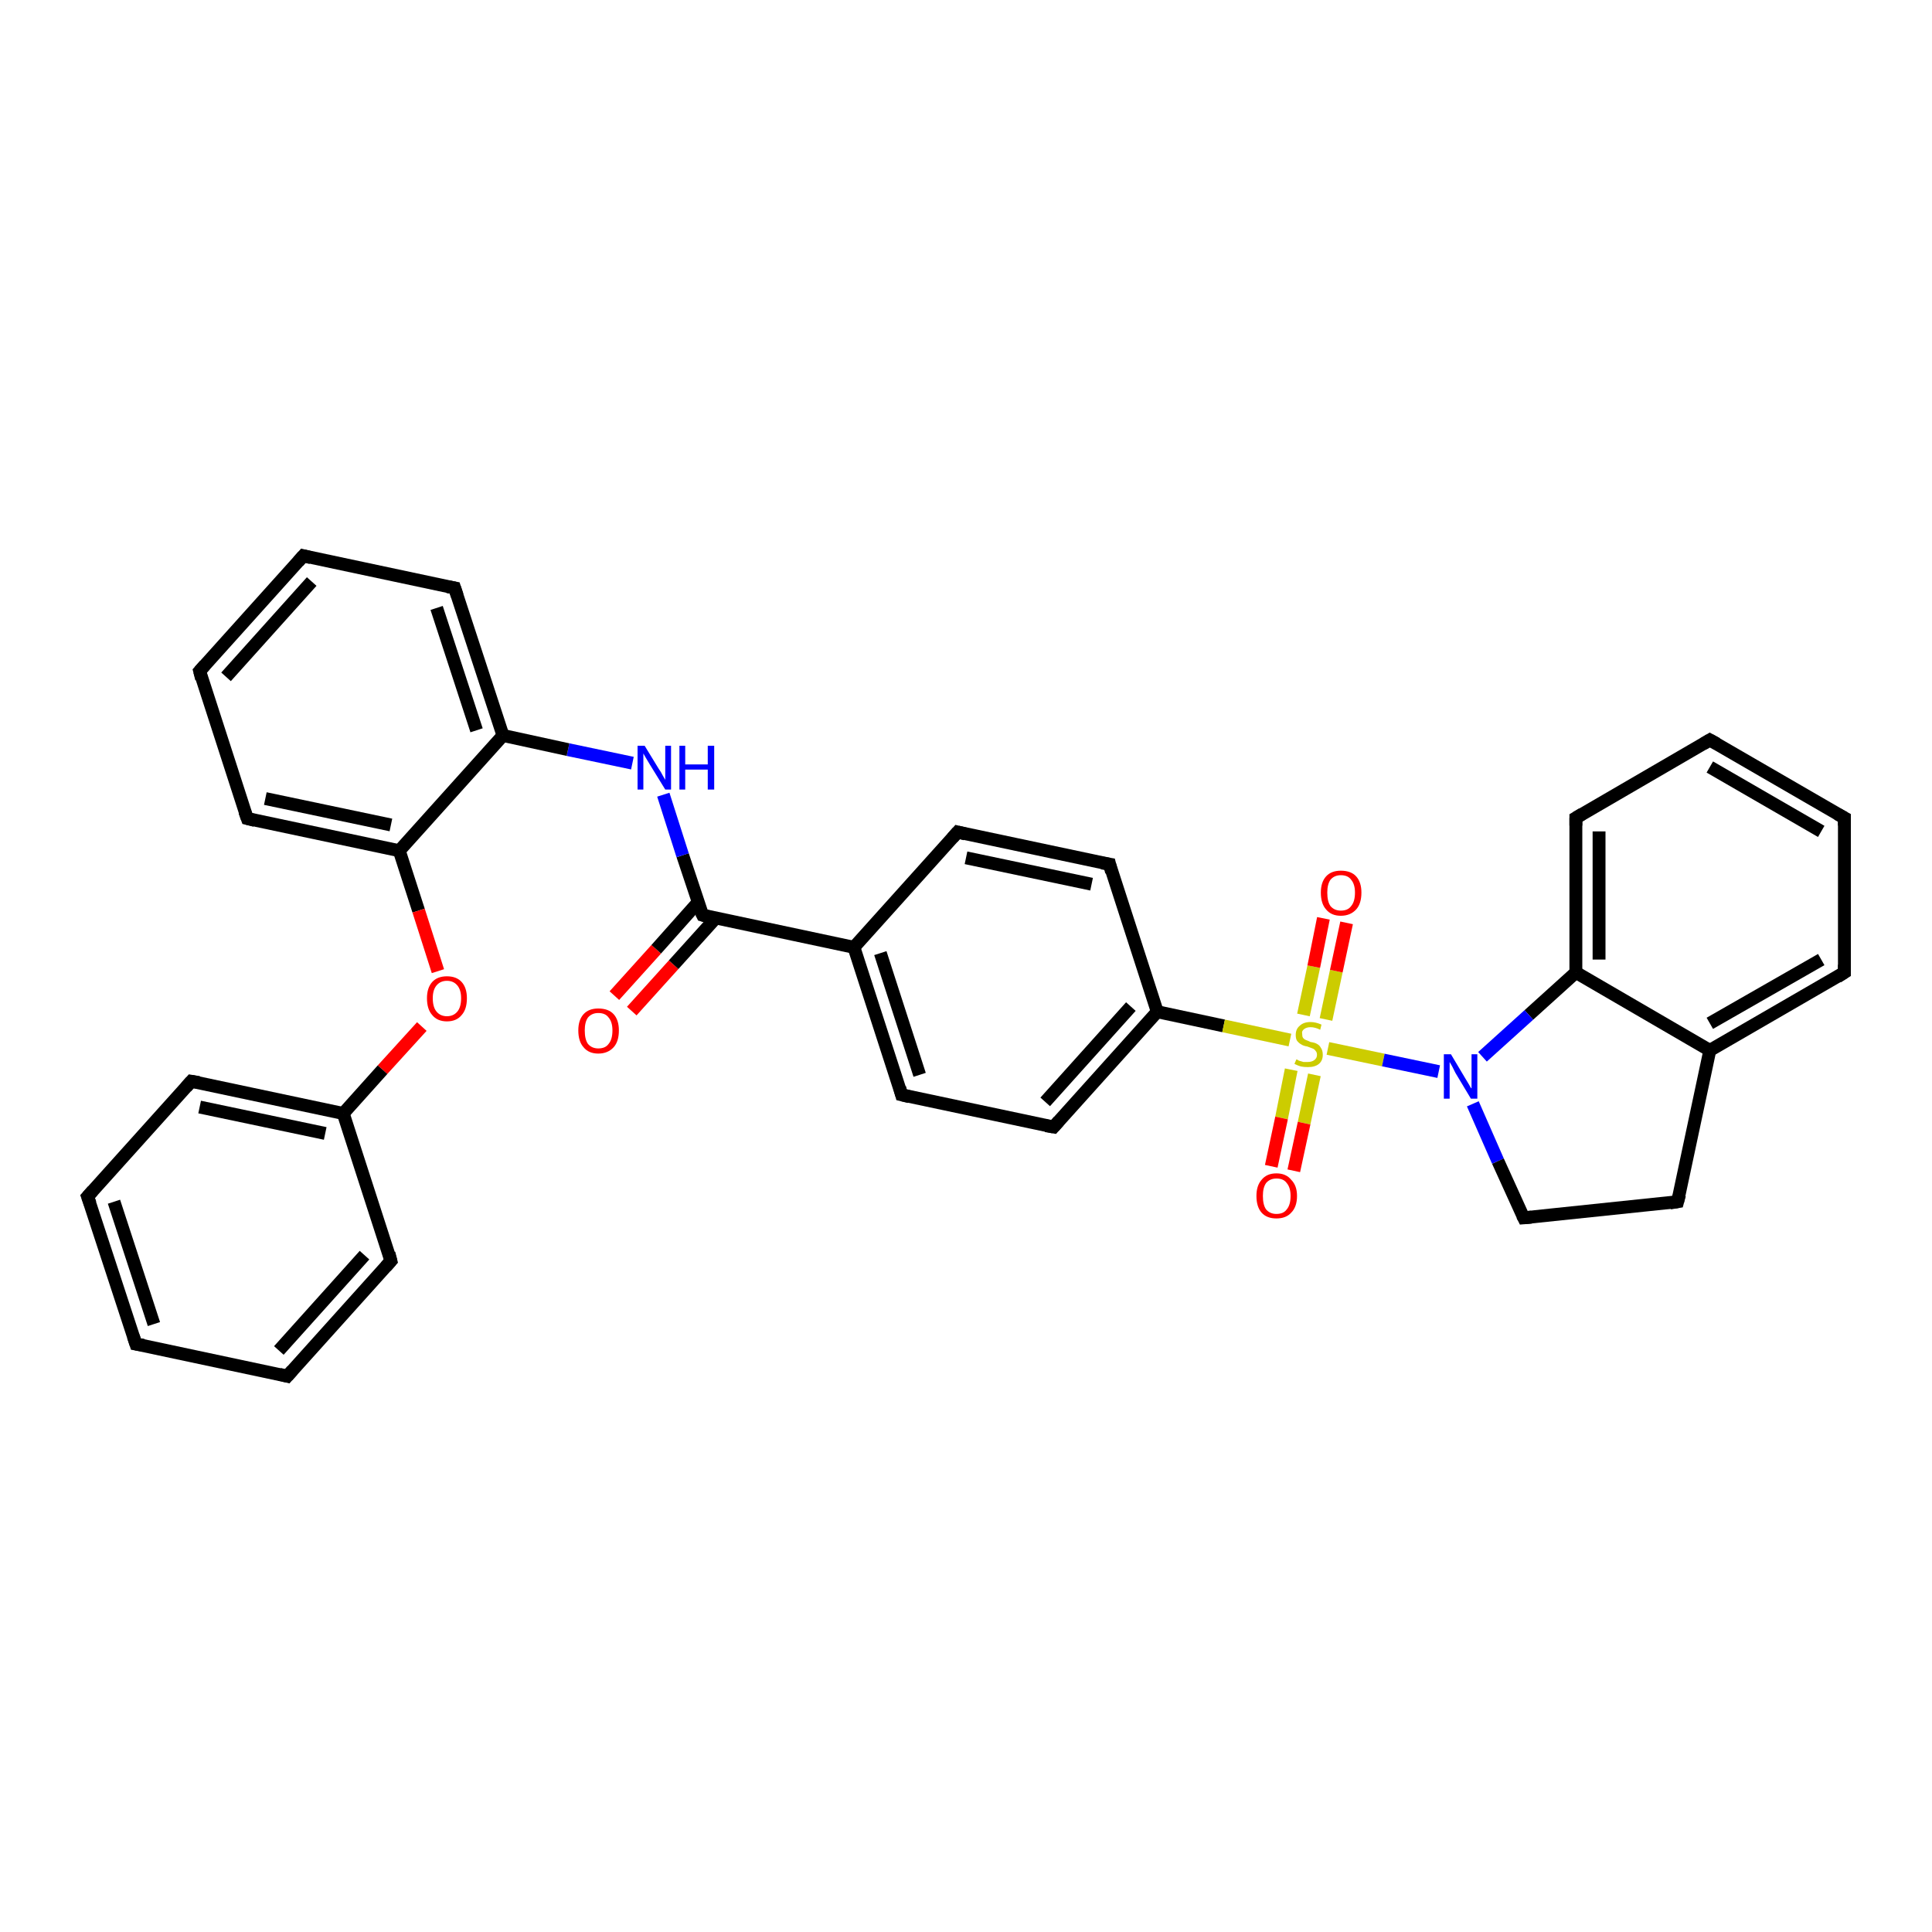 <?xml version='1.0' encoding='iso-8859-1'?>
<svg version='1.1' baseProfile='full'
              xmlns='http://www.w3.org/2000/svg'
                      xmlns:rdkit='http://www.rdkit.org/xml'
                      xmlns:xlink='http://www.w3.org/1999/xlink'
                  xml:space='preserve'
width='300px' height='300px' viewBox='0 0 300 300'>
<!-- END OF HEADER -->
<rect style='opacity:1.0;fill:#FFFFFF;stroke:none' width='300.0' height='300.0' x='0.0' y='0.0'> </rect>
<path class='bond-0 atom-0 atom-1' d='M 95.4,154.6 L 101.9,147.4' style='fill:none;fill-rule:evenodd;stroke:#FF0000;stroke-width:2.0px;stroke-linecap:butt;stroke-linejoin:miter;stroke-opacity:1' />
<path class='bond-0 atom-0 atom-1' d='M 101.9,147.4 L 108.4,140.1' style='fill:none;fill-rule:evenodd;stroke:#000000;stroke-width:2.0px;stroke-linecap:butt;stroke-linejoin:miter;stroke-opacity:1' />
<path class='bond-0 atom-0 atom-1' d='M 98.1,157.0 L 104.6,149.8' style='fill:none;fill-rule:evenodd;stroke:#FF0000;stroke-width:2.0px;stroke-linecap:butt;stroke-linejoin:miter;stroke-opacity:1' />
<path class='bond-0 atom-0 atom-1' d='M 104.6,149.8 L 111.1,142.6' style='fill:none;fill-rule:evenodd;stroke:#000000;stroke-width:2.0px;stroke-linecap:butt;stroke-linejoin:miter;stroke-opacity:1' />
<path class='bond-1 atom-1 atom-2' d='M 109.1,142.1 L 106.0,132.8' style='fill:none;fill-rule:evenodd;stroke:#000000;stroke-width:2.0px;stroke-linecap:butt;stroke-linejoin:miter;stroke-opacity:1' />
<path class='bond-1 atom-1 atom-2' d='M 106.0,132.8 L 103.0,123.4' style='fill:none;fill-rule:evenodd;stroke:#0000FF;stroke-width:2.0px;stroke-linecap:butt;stroke-linejoin:miter;stroke-opacity:1' />
<path class='bond-2 atom-2 atom-3' d='M 98.2,118.5 L 88.2,116.4' style='fill:none;fill-rule:evenodd;stroke:#0000FF;stroke-width:2.0px;stroke-linecap:butt;stroke-linejoin:miter;stroke-opacity:1' />
<path class='bond-2 atom-2 atom-3' d='M 88.2,116.4 L 78.1,114.2' style='fill:none;fill-rule:evenodd;stroke:#000000;stroke-width:2.0px;stroke-linecap:butt;stroke-linejoin:miter;stroke-opacity:1' />
<path class='bond-3 atom-3 atom-4' d='M 78.1,114.2 L 70.6,91.3' style='fill:none;fill-rule:evenodd;stroke:#000000;stroke-width:2.0px;stroke-linecap:butt;stroke-linejoin:miter;stroke-opacity:1' />
<path class='bond-3 atom-3 atom-4' d='M 74.0,113.4 L 67.8,94.4' style='fill:none;fill-rule:evenodd;stroke:#000000;stroke-width:2.0px;stroke-linecap:butt;stroke-linejoin:miter;stroke-opacity:1' />
<path class='bond-4 atom-4 atom-5' d='M 70.6,91.3 L 47.1,86.3' style='fill:none;fill-rule:evenodd;stroke:#000000;stroke-width:2.0px;stroke-linecap:butt;stroke-linejoin:miter;stroke-opacity:1' />
<path class='bond-5 atom-5 atom-6' d='M 47.1,86.3 L 31.0,104.2' style='fill:none;fill-rule:evenodd;stroke:#000000;stroke-width:2.0px;stroke-linecap:butt;stroke-linejoin:miter;stroke-opacity:1' />
<path class='bond-5 atom-5 atom-6' d='M 48.4,90.3 L 35.1,105.1' style='fill:none;fill-rule:evenodd;stroke:#000000;stroke-width:2.0px;stroke-linecap:butt;stroke-linejoin:miter;stroke-opacity:1' />
<path class='bond-6 atom-6 atom-7' d='M 31.0,104.2 L 38.4,127.1' style='fill:none;fill-rule:evenodd;stroke:#000000;stroke-width:2.0px;stroke-linecap:butt;stroke-linejoin:miter;stroke-opacity:1' />
<path class='bond-7 atom-7 atom-8' d='M 38.4,127.1 L 62.0,132.1' style='fill:none;fill-rule:evenodd;stroke:#000000;stroke-width:2.0px;stroke-linecap:butt;stroke-linejoin:miter;stroke-opacity:1' />
<path class='bond-7 atom-7 atom-8' d='M 41.2,124.0 L 60.7,128.1' style='fill:none;fill-rule:evenodd;stroke:#000000;stroke-width:2.0px;stroke-linecap:butt;stroke-linejoin:miter;stroke-opacity:1' />
<path class='bond-8 atom-8 atom-9' d='M 62.0,132.1 L 65.0,141.4' style='fill:none;fill-rule:evenodd;stroke:#000000;stroke-width:2.0px;stroke-linecap:butt;stroke-linejoin:miter;stroke-opacity:1' />
<path class='bond-8 atom-8 atom-9' d='M 65.0,141.4 L 68.0,150.8' style='fill:none;fill-rule:evenodd;stroke:#FF0000;stroke-width:2.0px;stroke-linecap:butt;stroke-linejoin:miter;stroke-opacity:1' />
<path class='bond-9 atom-9 atom-10' d='M 65.5,159.4 L 59.4,166.1' style='fill:none;fill-rule:evenodd;stroke:#FF0000;stroke-width:2.0px;stroke-linecap:butt;stroke-linejoin:miter;stroke-opacity:1' />
<path class='bond-9 atom-9 atom-10' d='M 59.4,166.1 L 53.3,172.9' style='fill:none;fill-rule:evenodd;stroke:#000000;stroke-width:2.0px;stroke-linecap:butt;stroke-linejoin:miter;stroke-opacity:1' />
<path class='bond-10 atom-10 atom-11' d='M 53.3,172.9 L 29.7,167.9' style='fill:none;fill-rule:evenodd;stroke:#000000;stroke-width:2.0px;stroke-linecap:butt;stroke-linejoin:miter;stroke-opacity:1' />
<path class='bond-10 atom-10 atom-11' d='M 50.5,176.0 L 31.0,171.9' style='fill:none;fill-rule:evenodd;stroke:#000000;stroke-width:2.0px;stroke-linecap:butt;stroke-linejoin:miter;stroke-opacity:1' />
<path class='bond-11 atom-11 atom-12' d='M 29.7,167.9 L 13.6,185.8' style='fill:none;fill-rule:evenodd;stroke:#000000;stroke-width:2.0px;stroke-linecap:butt;stroke-linejoin:miter;stroke-opacity:1' />
<path class='bond-12 atom-12 atom-13' d='M 13.6,185.8 L 21.1,208.7' style='fill:none;fill-rule:evenodd;stroke:#000000;stroke-width:2.0px;stroke-linecap:butt;stroke-linejoin:miter;stroke-opacity:1' />
<path class='bond-12 atom-12 atom-13' d='M 17.7,186.6 L 23.9,205.6' style='fill:none;fill-rule:evenodd;stroke:#000000;stroke-width:2.0px;stroke-linecap:butt;stroke-linejoin:miter;stroke-opacity:1' />
<path class='bond-13 atom-13 atom-14' d='M 21.1,208.7 L 44.6,213.7' style='fill:none;fill-rule:evenodd;stroke:#000000;stroke-width:2.0px;stroke-linecap:butt;stroke-linejoin:miter;stroke-opacity:1' />
<path class='bond-14 atom-14 atom-15' d='M 44.6,213.7 L 60.7,195.8' style='fill:none;fill-rule:evenodd;stroke:#000000;stroke-width:2.0px;stroke-linecap:butt;stroke-linejoin:miter;stroke-opacity:1' />
<path class='bond-14 atom-14 atom-15' d='M 43.3,209.7 L 56.6,194.9' style='fill:none;fill-rule:evenodd;stroke:#000000;stroke-width:2.0px;stroke-linecap:butt;stroke-linejoin:miter;stroke-opacity:1' />
<path class='bond-15 atom-1 atom-16' d='M 109.1,142.1 L 132.6,147.1' style='fill:none;fill-rule:evenodd;stroke:#000000;stroke-width:2.0px;stroke-linecap:butt;stroke-linejoin:miter;stroke-opacity:1' />
<path class='bond-16 atom-16 atom-17' d='M 132.6,147.1 L 140.0,170.0' style='fill:none;fill-rule:evenodd;stroke:#000000;stroke-width:2.0px;stroke-linecap:butt;stroke-linejoin:miter;stroke-opacity:1' />
<path class='bond-16 atom-16 atom-17' d='M 136.7,148.0 L 142.8,166.9' style='fill:none;fill-rule:evenodd;stroke:#000000;stroke-width:2.0px;stroke-linecap:butt;stroke-linejoin:miter;stroke-opacity:1' />
<path class='bond-17 atom-17 atom-18' d='M 140.0,170.0 L 163.6,175.0' style='fill:none;fill-rule:evenodd;stroke:#000000;stroke-width:2.0px;stroke-linecap:butt;stroke-linejoin:miter;stroke-opacity:1' />
<path class='bond-18 atom-18 atom-19' d='M 163.6,175.0 L 179.7,157.1' style='fill:none;fill-rule:evenodd;stroke:#000000;stroke-width:2.0px;stroke-linecap:butt;stroke-linejoin:miter;stroke-opacity:1' />
<path class='bond-18 atom-18 atom-19' d='M 162.3,171.1 L 175.6,156.3' style='fill:none;fill-rule:evenodd;stroke:#000000;stroke-width:2.0px;stroke-linecap:butt;stroke-linejoin:miter;stroke-opacity:1' />
<path class='bond-19 atom-19 atom-20' d='M 179.7,157.1 L 172.3,134.2' style='fill:none;fill-rule:evenodd;stroke:#000000;stroke-width:2.0px;stroke-linecap:butt;stroke-linejoin:miter;stroke-opacity:1' />
<path class='bond-20 atom-20 atom-21' d='M 172.3,134.2 L 148.7,129.2' style='fill:none;fill-rule:evenodd;stroke:#000000;stroke-width:2.0px;stroke-linecap:butt;stroke-linejoin:miter;stroke-opacity:1' />
<path class='bond-20 atom-20 atom-21' d='M 169.5,137.3 L 150.0,133.2' style='fill:none;fill-rule:evenodd;stroke:#000000;stroke-width:2.0px;stroke-linecap:butt;stroke-linejoin:miter;stroke-opacity:1' />
<path class='bond-21 atom-19 atom-22' d='M 179.7,157.1 L 190.0,159.3' style='fill:none;fill-rule:evenodd;stroke:#000000;stroke-width:2.0px;stroke-linecap:butt;stroke-linejoin:miter;stroke-opacity:1' />
<path class='bond-21 atom-19 atom-22' d='M 190.0,159.3 L 200.3,161.5' style='fill:none;fill-rule:evenodd;stroke:#CCCC00;stroke-width:2.0px;stroke-linecap:butt;stroke-linejoin:miter;stroke-opacity:1' />
<path class='bond-22 atom-22 atom-23' d='M 205.9,158.3 L 207.5,150.8' style='fill:none;fill-rule:evenodd;stroke:#CCCC00;stroke-width:2.0px;stroke-linecap:butt;stroke-linejoin:miter;stroke-opacity:1' />
<path class='bond-22 atom-22 atom-23' d='M 207.5,150.8 L 209.1,143.3' style='fill:none;fill-rule:evenodd;stroke:#FF0000;stroke-width:2.0px;stroke-linecap:butt;stroke-linejoin:miter;stroke-opacity:1' />
<path class='bond-22 atom-22 atom-23' d='M 202.4,157.6 L 204.0,150.1' style='fill:none;fill-rule:evenodd;stroke:#CCCC00;stroke-width:2.0px;stroke-linecap:butt;stroke-linejoin:miter;stroke-opacity:1' />
<path class='bond-22 atom-22 atom-23' d='M 204.0,150.1 L 205.5,142.6' style='fill:none;fill-rule:evenodd;stroke:#FF0000;stroke-width:2.0px;stroke-linecap:butt;stroke-linejoin:miter;stroke-opacity:1' />
<path class='bond-23 atom-22 atom-24' d='M 200.5,166.1 L 199.0,173.6' style='fill:none;fill-rule:evenodd;stroke:#CCCC00;stroke-width:2.0px;stroke-linecap:butt;stroke-linejoin:miter;stroke-opacity:1' />
<path class='bond-23 atom-22 atom-24' d='M 199.0,173.6 L 197.4,181.1' style='fill:none;fill-rule:evenodd;stroke:#FF0000;stroke-width:2.0px;stroke-linecap:butt;stroke-linejoin:miter;stroke-opacity:1' />
<path class='bond-23 atom-22 atom-24' d='M 204.1,166.9 L 202.5,174.4' style='fill:none;fill-rule:evenodd;stroke:#CCCC00;stroke-width:2.0px;stroke-linecap:butt;stroke-linejoin:miter;stroke-opacity:1' />
<path class='bond-23 atom-22 atom-24' d='M 202.5,174.4 L 200.9,181.8' style='fill:none;fill-rule:evenodd;stroke:#FF0000;stroke-width:2.0px;stroke-linecap:butt;stroke-linejoin:miter;stroke-opacity:1' />
<path class='bond-24 atom-22 atom-25' d='M 206.2,162.8 L 214.8,164.6' style='fill:none;fill-rule:evenodd;stroke:#CCCC00;stroke-width:2.0px;stroke-linecap:butt;stroke-linejoin:miter;stroke-opacity:1' />
<path class='bond-24 atom-22 atom-25' d='M 214.8,164.6 L 223.4,166.4' style='fill:none;fill-rule:evenodd;stroke:#0000FF;stroke-width:2.0px;stroke-linecap:butt;stroke-linejoin:miter;stroke-opacity:1' />
<path class='bond-25 atom-25 atom-26' d='M 228.7,171.4 L 232.6,180.3' style='fill:none;fill-rule:evenodd;stroke:#0000FF;stroke-width:2.0px;stroke-linecap:butt;stroke-linejoin:miter;stroke-opacity:1' />
<path class='bond-25 atom-25 atom-26' d='M 232.6,180.3 L 236.6,189.1' style='fill:none;fill-rule:evenodd;stroke:#000000;stroke-width:2.0px;stroke-linecap:butt;stroke-linejoin:miter;stroke-opacity:1' />
<path class='bond-26 atom-26 atom-27' d='M 236.6,189.1 L 260.5,186.6' style='fill:none;fill-rule:evenodd;stroke:#000000;stroke-width:2.0px;stroke-linecap:butt;stroke-linejoin:miter;stroke-opacity:1' />
<path class='bond-27 atom-27 atom-28' d='M 260.5,186.6 L 265.5,163.1' style='fill:none;fill-rule:evenodd;stroke:#000000;stroke-width:2.0px;stroke-linecap:butt;stroke-linejoin:miter;stroke-opacity:1' />
<path class='bond-28 atom-28 atom-29' d='M 265.5,163.1 L 286.4,151.0' style='fill:none;fill-rule:evenodd;stroke:#000000;stroke-width:2.0px;stroke-linecap:butt;stroke-linejoin:miter;stroke-opacity:1' />
<path class='bond-28 atom-28 atom-29' d='M 265.5,158.9 L 282.8,149.0' style='fill:none;fill-rule:evenodd;stroke:#000000;stroke-width:2.0px;stroke-linecap:butt;stroke-linejoin:miter;stroke-opacity:1' />
<path class='bond-29 atom-29 atom-30' d='M 286.4,151.0 L 286.4,127.0' style='fill:none;fill-rule:evenodd;stroke:#000000;stroke-width:2.0px;stroke-linecap:butt;stroke-linejoin:miter;stroke-opacity:1' />
<path class='bond-30 atom-30 atom-31' d='M 286.4,127.0 L 265.5,114.9' style='fill:none;fill-rule:evenodd;stroke:#000000;stroke-width:2.0px;stroke-linecap:butt;stroke-linejoin:miter;stroke-opacity:1' />
<path class='bond-30 atom-30 atom-31' d='M 282.8,129.1 L 265.5,119.1' style='fill:none;fill-rule:evenodd;stroke:#000000;stroke-width:2.0px;stroke-linecap:butt;stroke-linejoin:miter;stroke-opacity:1' />
<path class='bond-31 atom-31 atom-32' d='M 265.5,114.9 L 244.7,127.0' style='fill:none;fill-rule:evenodd;stroke:#000000;stroke-width:2.0px;stroke-linecap:butt;stroke-linejoin:miter;stroke-opacity:1' />
<path class='bond-32 atom-32 atom-33' d='M 244.7,127.0 L 244.7,151.0' style='fill:none;fill-rule:evenodd;stroke:#000000;stroke-width:2.0px;stroke-linecap:butt;stroke-linejoin:miter;stroke-opacity:1' />
<path class='bond-32 atom-32 atom-33' d='M 248.3,129.1 L 248.3,149.0' style='fill:none;fill-rule:evenodd;stroke:#000000;stroke-width:2.0px;stroke-linecap:butt;stroke-linejoin:miter;stroke-opacity:1' />
<path class='bond-33 atom-8 atom-3' d='M 62.0,132.1 L 78.1,114.2' style='fill:none;fill-rule:evenodd;stroke:#000000;stroke-width:2.0px;stroke-linecap:butt;stroke-linejoin:miter;stroke-opacity:1' />
<path class='bond-34 atom-15 atom-10' d='M 60.7,195.8 L 53.3,172.9' style='fill:none;fill-rule:evenodd;stroke:#000000;stroke-width:2.0px;stroke-linecap:butt;stroke-linejoin:miter;stroke-opacity:1' />
<path class='bond-35 atom-21 atom-16' d='M 148.7,129.2 L 132.6,147.1' style='fill:none;fill-rule:evenodd;stroke:#000000;stroke-width:2.0px;stroke-linecap:butt;stroke-linejoin:miter;stroke-opacity:1' />
<path class='bond-36 atom-33 atom-25' d='M 244.7,151.0 L 237.4,157.6' style='fill:none;fill-rule:evenodd;stroke:#000000;stroke-width:2.0px;stroke-linecap:butt;stroke-linejoin:miter;stroke-opacity:1' />
<path class='bond-36 atom-33 atom-25' d='M 237.4,157.6 L 230.2,164.1' style='fill:none;fill-rule:evenodd;stroke:#0000FF;stroke-width:2.0px;stroke-linecap:butt;stroke-linejoin:miter;stroke-opacity:1' />
<path class='bond-37 atom-33 atom-28' d='M 244.7,151.0 L 265.5,163.1' style='fill:none;fill-rule:evenodd;stroke:#000000;stroke-width:2.0px;stroke-linecap:butt;stroke-linejoin:miter;stroke-opacity:1' />
<path d='M 108.9,141.7 L 109.1,142.1 L 110.2,142.4' style='fill:none;stroke:#000000;stroke-width:2.0px;stroke-linecap:butt;stroke-linejoin:miter;stroke-opacity:1;' />
<path d='M 71.0,92.5 L 70.6,91.3 L 69.5,91.1' style='fill:none;stroke:#000000;stroke-width:2.0px;stroke-linecap:butt;stroke-linejoin:miter;stroke-opacity:1;' />
<path d='M 48.3,86.6 L 47.1,86.3 L 46.3,87.2' style='fill:none;stroke:#000000;stroke-width:2.0px;stroke-linecap:butt;stroke-linejoin:miter;stroke-opacity:1;' />
<path d='M 31.8,103.3 L 31.0,104.2 L 31.3,105.4' style='fill:none;stroke:#000000;stroke-width:2.0px;stroke-linecap:butt;stroke-linejoin:miter;stroke-opacity:1;' />
<path d='M 38.0,126.0 L 38.4,127.1 L 39.6,127.4' style='fill:none;stroke:#000000;stroke-width:2.0px;stroke-linecap:butt;stroke-linejoin:miter;stroke-opacity:1;' />
<path d='M 30.9,168.1 L 29.7,167.9 L 28.9,168.8' style='fill:none;stroke:#000000;stroke-width:2.0px;stroke-linecap:butt;stroke-linejoin:miter;stroke-opacity:1;' />
<path d='M 14.4,184.9 L 13.6,185.8 L 14.0,186.9' style='fill:none;stroke:#000000;stroke-width:2.0px;stroke-linecap:butt;stroke-linejoin:miter;stroke-opacity:1;' />
<path d='M 20.7,207.5 L 21.1,208.7 L 22.3,208.9' style='fill:none;stroke:#000000;stroke-width:2.0px;stroke-linecap:butt;stroke-linejoin:miter;stroke-opacity:1;' />
<path d='M 43.4,213.4 L 44.6,213.7 L 45.4,212.8' style='fill:none;stroke:#000000;stroke-width:2.0px;stroke-linecap:butt;stroke-linejoin:miter;stroke-opacity:1;' />
<path d='M 59.9,196.7 L 60.7,195.8 L 60.4,194.6' style='fill:none;stroke:#000000;stroke-width:2.0px;stroke-linecap:butt;stroke-linejoin:miter;stroke-opacity:1;' />
<path d='M 139.7,168.9 L 140.0,170.0 L 141.2,170.3' style='fill:none;stroke:#000000;stroke-width:2.0px;stroke-linecap:butt;stroke-linejoin:miter;stroke-opacity:1;' />
<path d='M 162.4,174.8 L 163.6,175.0 L 164.4,174.1' style='fill:none;stroke:#000000;stroke-width:2.0px;stroke-linecap:butt;stroke-linejoin:miter;stroke-opacity:1;' />
<path d='M 172.6,135.4 L 172.3,134.2 L 171.1,134.0' style='fill:none;stroke:#000000;stroke-width:2.0px;stroke-linecap:butt;stroke-linejoin:miter;stroke-opacity:1;' />
<path d='M 149.9,129.5 L 148.7,129.2 L 147.9,130.1' style='fill:none;stroke:#000000;stroke-width:2.0px;stroke-linecap:butt;stroke-linejoin:miter;stroke-opacity:1;' />
<path d='M 236.4,188.7 L 236.6,189.1 L 237.8,189.0' style='fill:none;stroke:#000000;stroke-width:2.0px;stroke-linecap:butt;stroke-linejoin:miter;stroke-opacity:1;' />
<path d='M 259.3,186.8 L 260.5,186.6 L 260.8,185.5' style='fill:none;stroke:#000000;stroke-width:2.0px;stroke-linecap:butt;stroke-linejoin:miter;stroke-opacity:1;' />
<path d='M 285.3,151.7 L 286.4,151.0 L 286.4,149.8' style='fill:none;stroke:#000000;stroke-width:2.0px;stroke-linecap:butt;stroke-linejoin:miter;stroke-opacity:1;' />
<path d='M 286.4,128.2 L 286.4,127.0 L 285.3,126.4' style='fill:none;stroke:#000000;stroke-width:2.0px;stroke-linecap:butt;stroke-linejoin:miter;stroke-opacity:1;' />
<path d='M 266.6,115.5 L 265.5,114.9 L 264.5,115.5' style='fill:none;stroke:#000000;stroke-width:2.0px;stroke-linecap:butt;stroke-linejoin:miter;stroke-opacity:1;' />
<path d='M 245.7,126.4 L 244.7,127.0 L 244.7,128.2' style='fill:none;stroke:#000000;stroke-width:2.0px;stroke-linecap:butt;stroke-linejoin:miter;stroke-opacity:1;' />
<path class='atom-0' d='M 89.8 160.0
Q 89.8 158.4, 90.6 157.5
Q 91.4 156.6, 92.9 156.6
Q 94.5 156.6, 95.3 157.5
Q 96.1 158.4, 96.1 160.0
Q 96.1 161.7, 95.3 162.6
Q 94.4 163.6, 92.9 163.6
Q 91.4 163.6, 90.6 162.6
Q 89.8 161.7, 89.8 160.0
M 92.9 162.8
Q 94.0 162.8, 94.5 162.1
Q 95.1 161.4, 95.1 160.0
Q 95.1 158.7, 94.5 158.0
Q 94.0 157.3, 92.9 157.3
Q 91.9 157.3, 91.3 158.0
Q 90.8 158.7, 90.8 160.0
Q 90.8 161.4, 91.3 162.1
Q 91.9 162.8, 92.9 162.8
' fill='#FF0000'/>
<path class='atom-2' d='M 100.1 115.8
L 102.3 119.4
Q 102.6 119.8, 102.9 120.4
Q 103.3 121.1, 103.3 121.1
L 103.3 115.8
L 104.2 115.8
L 104.2 122.6
L 103.3 122.6
L 100.9 118.7
Q 100.6 118.2, 100.3 117.7
Q 100.0 117.2, 99.9 117.0
L 99.9 122.6
L 99.0 122.6
L 99.0 115.8
L 100.1 115.8
' fill='#0000FF'/>
<path class='atom-2' d='M 105.5 115.8
L 106.4 115.8
L 106.4 118.7
L 109.9 118.7
L 109.9 115.8
L 110.9 115.8
L 110.9 122.6
L 109.9 122.6
L 109.9 119.5
L 106.4 119.5
L 106.4 122.6
L 105.5 122.6
L 105.5 115.8
' fill='#0000FF'/>
<path class='atom-9' d='M 66.3 155.0
Q 66.3 153.4, 67.1 152.5
Q 67.9 151.6, 69.4 151.6
Q 70.9 151.6, 71.7 152.5
Q 72.5 153.4, 72.5 155.0
Q 72.5 156.7, 71.7 157.6
Q 70.9 158.6, 69.4 158.6
Q 67.9 158.6, 67.1 157.6
Q 66.3 156.7, 66.3 155.0
M 69.4 157.8
Q 70.4 157.8, 71.0 157.1
Q 71.6 156.4, 71.6 155.0
Q 71.6 153.7, 71.0 153.0
Q 70.4 152.3, 69.4 152.3
Q 68.4 152.3, 67.8 153.0
Q 67.2 153.7, 67.2 155.0
Q 67.2 156.4, 67.8 157.1
Q 68.4 157.8, 69.4 157.8
' fill='#FF0000'/>
<path class='atom-22' d='M 201.3 164.5
Q 201.4 164.5, 201.7 164.7
Q 202.0 164.8, 202.4 164.9
Q 202.7 164.9, 203.1 164.9
Q 203.7 164.9, 204.1 164.6
Q 204.5 164.3, 204.5 163.8
Q 204.5 163.4, 204.3 163.2
Q 204.1 162.9, 203.8 162.8
Q 203.5 162.7, 203.0 162.5
Q 202.4 162.4, 202.1 162.2
Q 201.7 162.0, 201.4 161.6
Q 201.2 161.3, 201.2 160.7
Q 201.2 159.8, 201.8 159.3
Q 202.4 158.7, 203.5 158.7
Q 204.3 158.7, 205.2 159.1
L 205.0 159.9
Q 204.2 159.5, 203.5 159.5
Q 202.9 159.5, 202.5 159.8
Q 202.1 160.1, 202.2 160.5
Q 202.2 160.9, 202.3 161.1
Q 202.5 161.4, 202.8 161.5
Q 203.1 161.6, 203.5 161.8
Q 204.2 161.9, 204.5 162.1
Q 204.9 162.3, 205.1 162.7
Q 205.4 163.1, 205.4 163.8
Q 205.4 164.7, 204.8 165.2
Q 204.2 165.7, 203.1 165.7
Q 202.5 165.7, 202.0 165.6
Q 201.6 165.5, 201.0 165.2
L 201.3 164.5
' fill='#CCCC00'/>
<path class='atom-23' d='M 205.1 138.6
Q 205.1 137.0, 205.9 136.1
Q 206.7 135.2, 208.2 135.2
Q 209.8 135.2, 210.6 136.1
Q 211.4 137.0, 211.4 138.6
Q 211.4 140.3, 210.6 141.2
Q 209.7 142.2, 208.2 142.2
Q 206.7 142.2, 205.9 141.2
Q 205.1 140.3, 205.1 138.6
M 208.2 141.4
Q 209.3 141.4, 209.8 140.7
Q 210.4 140.0, 210.4 138.6
Q 210.4 137.3, 209.8 136.6
Q 209.3 135.9, 208.2 135.9
Q 207.2 135.9, 206.6 136.6
Q 206.1 137.3, 206.1 138.6
Q 206.1 140.0, 206.6 140.7
Q 207.2 141.4, 208.2 141.4
' fill='#FF0000'/>
<path class='atom-24' d='M 195.1 185.7
Q 195.1 184.1, 195.9 183.2
Q 196.7 182.2, 198.2 182.2
Q 199.7 182.2, 200.5 183.2
Q 201.4 184.1, 201.4 185.7
Q 201.4 187.4, 200.5 188.3
Q 199.7 189.2, 198.2 189.2
Q 196.7 189.2, 195.9 188.3
Q 195.1 187.4, 195.1 185.7
M 198.2 188.5
Q 199.3 188.5, 199.8 187.8
Q 200.4 187.1, 200.4 185.7
Q 200.4 184.4, 199.8 183.7
Q 199.3 183.0, 198.2 183.0
Q 197.2 183.0, 196.6 183.7
Q 196.1 184.4, 196.1 185.7
Q 196.1 187.1, 196.6 187.8
Q 197.2 188.5, 198.2 188.5
' fill='#FF0000'/>
<path class='atom-25' d='M 225.3 163.7
L 227.5 167.4
Q 227.7 167.7, 228.1 168.4
Q 228.4 169.0, 228.5 169.0
L 228.5 163.7
L 229.4 163.7
L 229.4 170.6
L 228.4 170.6
L 226.0 166.6
Q 225.8 166.2, 225.5 165.6
Q 225.2 165.1, 225.1 164.9
L 225.1 170.6
L 224.2 170.6
L 224.2 163.7
L 225.3 163.7
' fill='#0000FF'/>
</svg>
